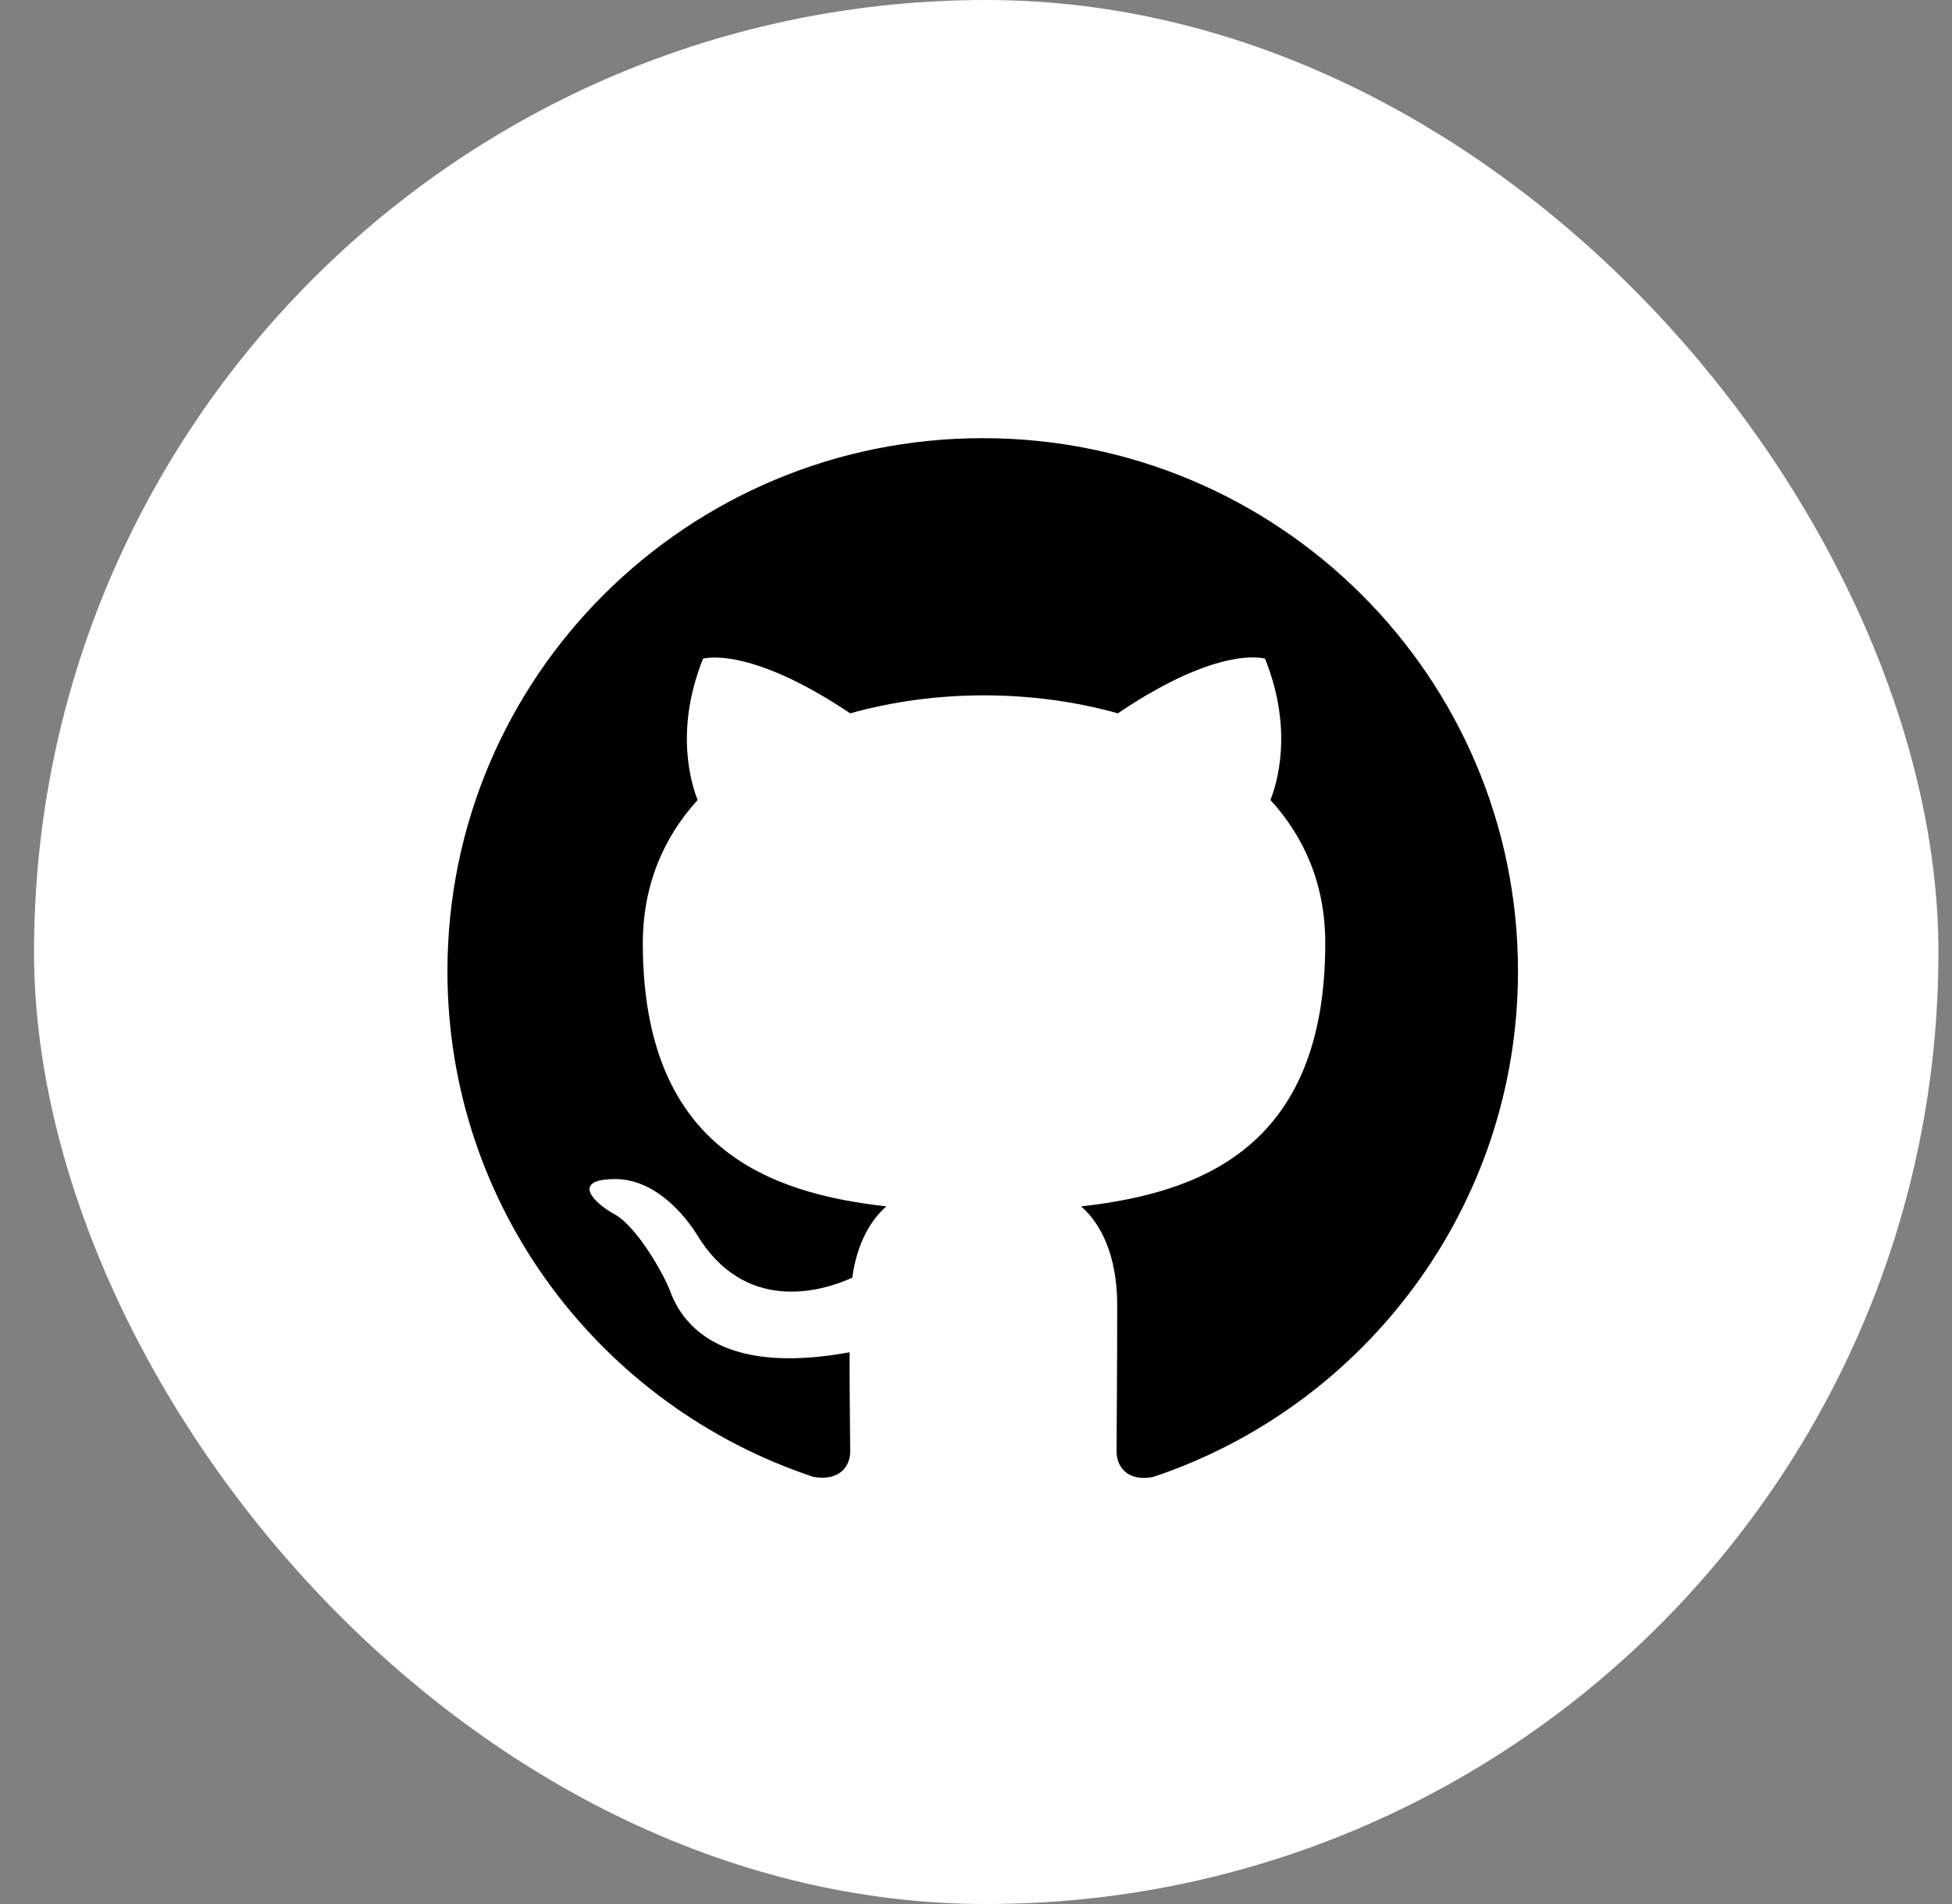 <svg width="41" height="40" viewBox="0 0 41 40" fill="none" xmlns="http://www.w3.org/2000/svg">
<rect x="0" y="0" width="41" height="40" fill="#808080" stroke="none"/>
<rect x="0.715" width="40" height="40" rx="20" fill="white" style="fill:white;fill-opacity:1;"/>
<path fill-rule="evenodd" clip-rule="evenodd" d="M20.641 9.205C14.43 9.205 9.398 14.216 9.398 20.403C9.398 25.358 12.617 29.543 17.085 31.027C17.648 31.125 17.858 30.789 17.858 30.495C17.858 30.229 17.844 29.347 17.844 28.409C15.02 28.927 14.289 27.724 14.064 27.094C13.938 26.772 13.389 25.778 12.912 25.512C12.518 25.302 11.956 24.784 12.898 24.77C13.783 24.756 14.415 25.582 14.626 25.918C15.638 27.611 17.254 27.136 17.901 26.842C17.999 26.114 18.294 25.624 18.617 25.344C16.116 25.064 13.502 24.098 13.502 19.815C13.502 18.597 13.938 17.59 14.654 16.806C14.542 16.526 14.148 15.378 14.767 13.838C14.767 13.838 15.708 13.544 17.858 14.986C18.758 14.734 19.713 14.608 20.669 14.608C21.625 14.608 22.58 14.734 23.48 14.986C25.63 13.53 26.571 13.838 26.571 13.838C27.19 15.378 26.796 16.526 26.684 16.806C27.401 17.59 27.836 18.583 27.836 19.815C27.836 24.112 25.208 25.064 22.707 25.344C23.114 25.694 23.466 26.366 23.466 27.416C23.466 28.913 23.452 30.117 23.452 30.495C23.452 30.789 23.662 31.139 24.224 31.027C28.665 29.543 31.884 25.344 31.884 20.403C31.884 14.216 26.852 9.205 20.641 9.205Z" fill="#242B2D" style="fill:#242B2D;fill:color(display-p3 0.141 0.169 0.176);fill-opacity:1;"/>
</svg>
